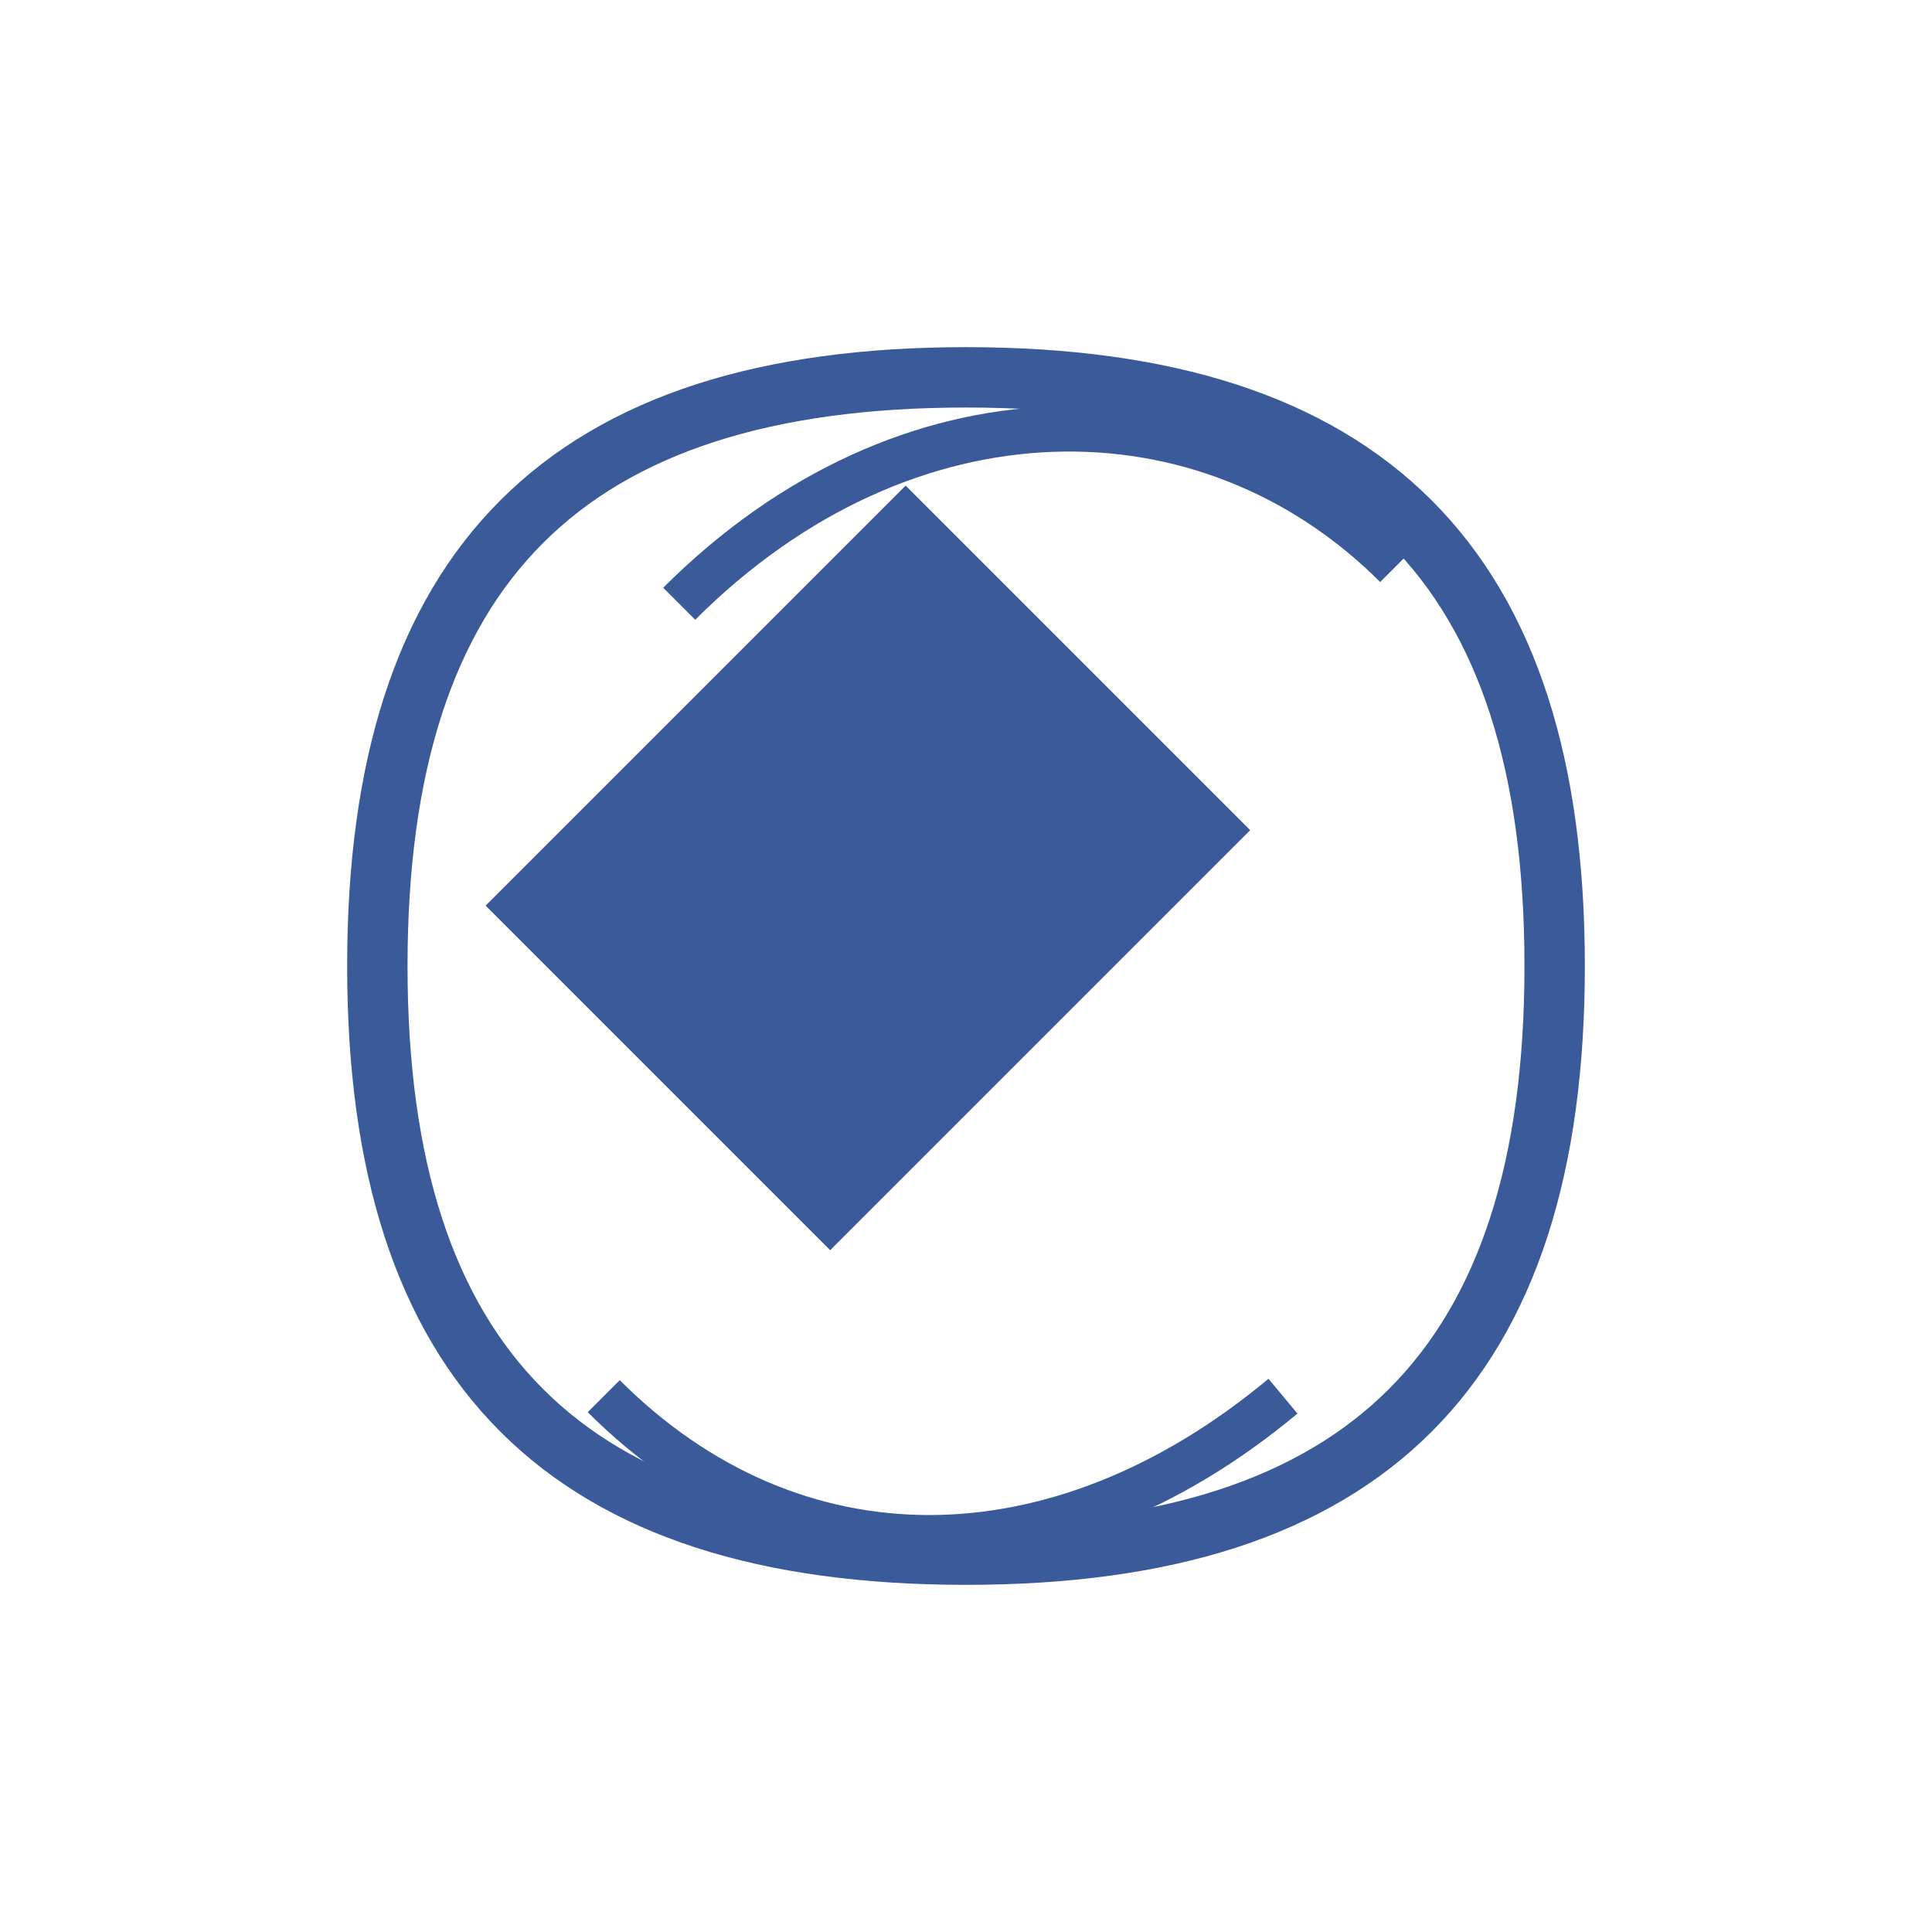 <svg width="512" height="512" viewBox="0 0 512 512" xmlns="http://www.w3.org/2000/svg" version="1.1">
  <g fill="none" stroke="#3A5A99" stroke-width="16">
    <path d="M100,256 C100,150 150,100 256,100 C362,100 412,150 412,256 C412,362 362,412 256,412 C150,412 100,362 100,256 Z" fill="none"/>
    <path d="M140,240 L240,140 L320,220 L220,320 Z" fill="#3A5A99"/>
    <path d="M180,160 C240,100 320,100 370,150" stroke="#3A5A99" stroke-width="12"/>
    <path d="M340,370 C280,420 210,420 160,370" stroke="#3A5A99" stroke-width="12"/>
  </g>
</svg>
